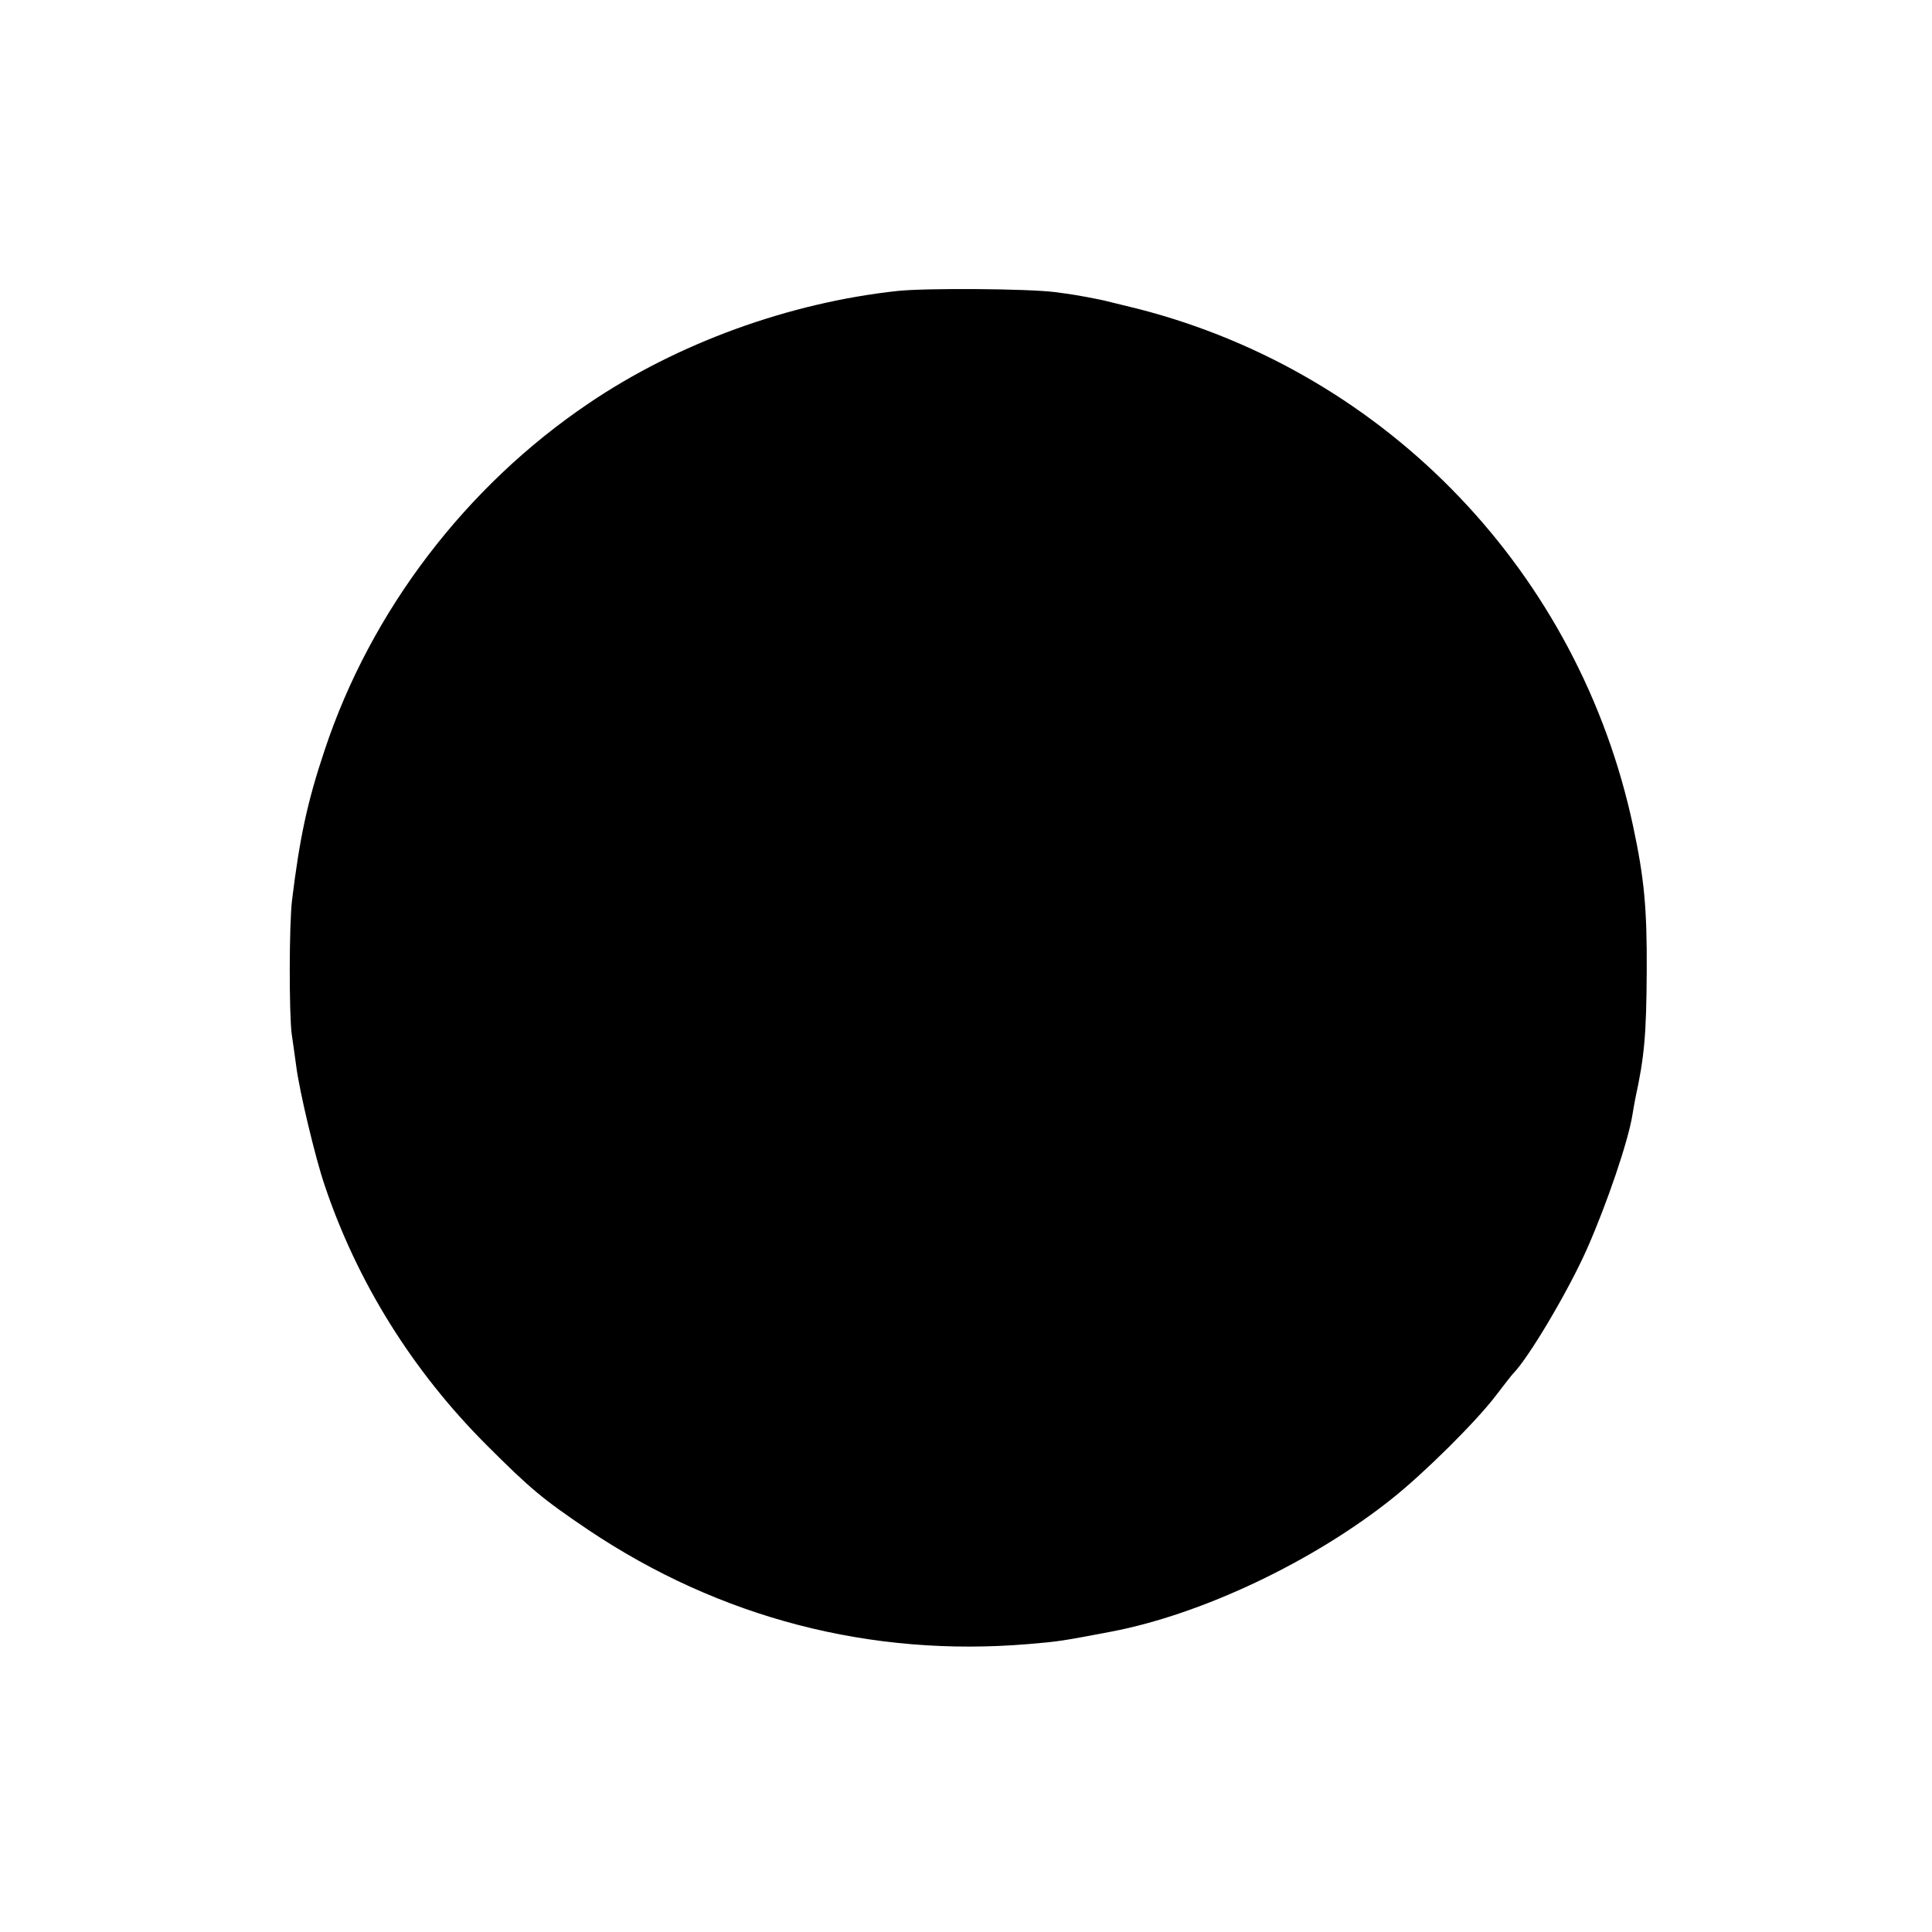 <?xml version="1.0" standalone="no"?>
<!DOCTYPE svg PUBLIC "-//W3C//DTD SVG 20010904//EN"
 "http://www.w3.org/TR/2001/REC-SVG-20010904/DTD/svg10.dtd">
<svg version="1.0" xmlns="http://www.w3.org/2000/svg"
 width="512pt" height="512pt" viewBox="0 0 512 512"
 preserveAspectRatio="xMidYMid meet">
<g transform="translate(0,512) scale(0.1,-0.1)"
fill="#000000" stroke="none">
<path d="M2379 4349 c-287 -31 -583 -138 -819 -298 -326 -220 -578 -551 -700
-920 -46 -137 -66 -233 -86 -396 -8 -66 -8 -299 -1 -355 3 -19 8 -57 12 -85 8
-65 51 -245 75 -315 86 -257 233 -493 429 -689 116 -116 148 -143 271 -226
348 -233 747 -337 1165 -302 83 7 88 8 220 33 241 46 536 186 746 354 85 68
220 202 272 270 23 30 44 57 47 60 40 40 146 218 196 331 53 120 109 285 120
354 2 11 5 31 8 45 24 110 29 169 30 335 1 170 -7 249 -36 385 -143 671 -650
1201 -1310 1371 -46 11 -92 23 -103 25 -55 11 -74 14 -120 20 -73 9 -339 11
-416 3z"/>
</g>
</svg>
